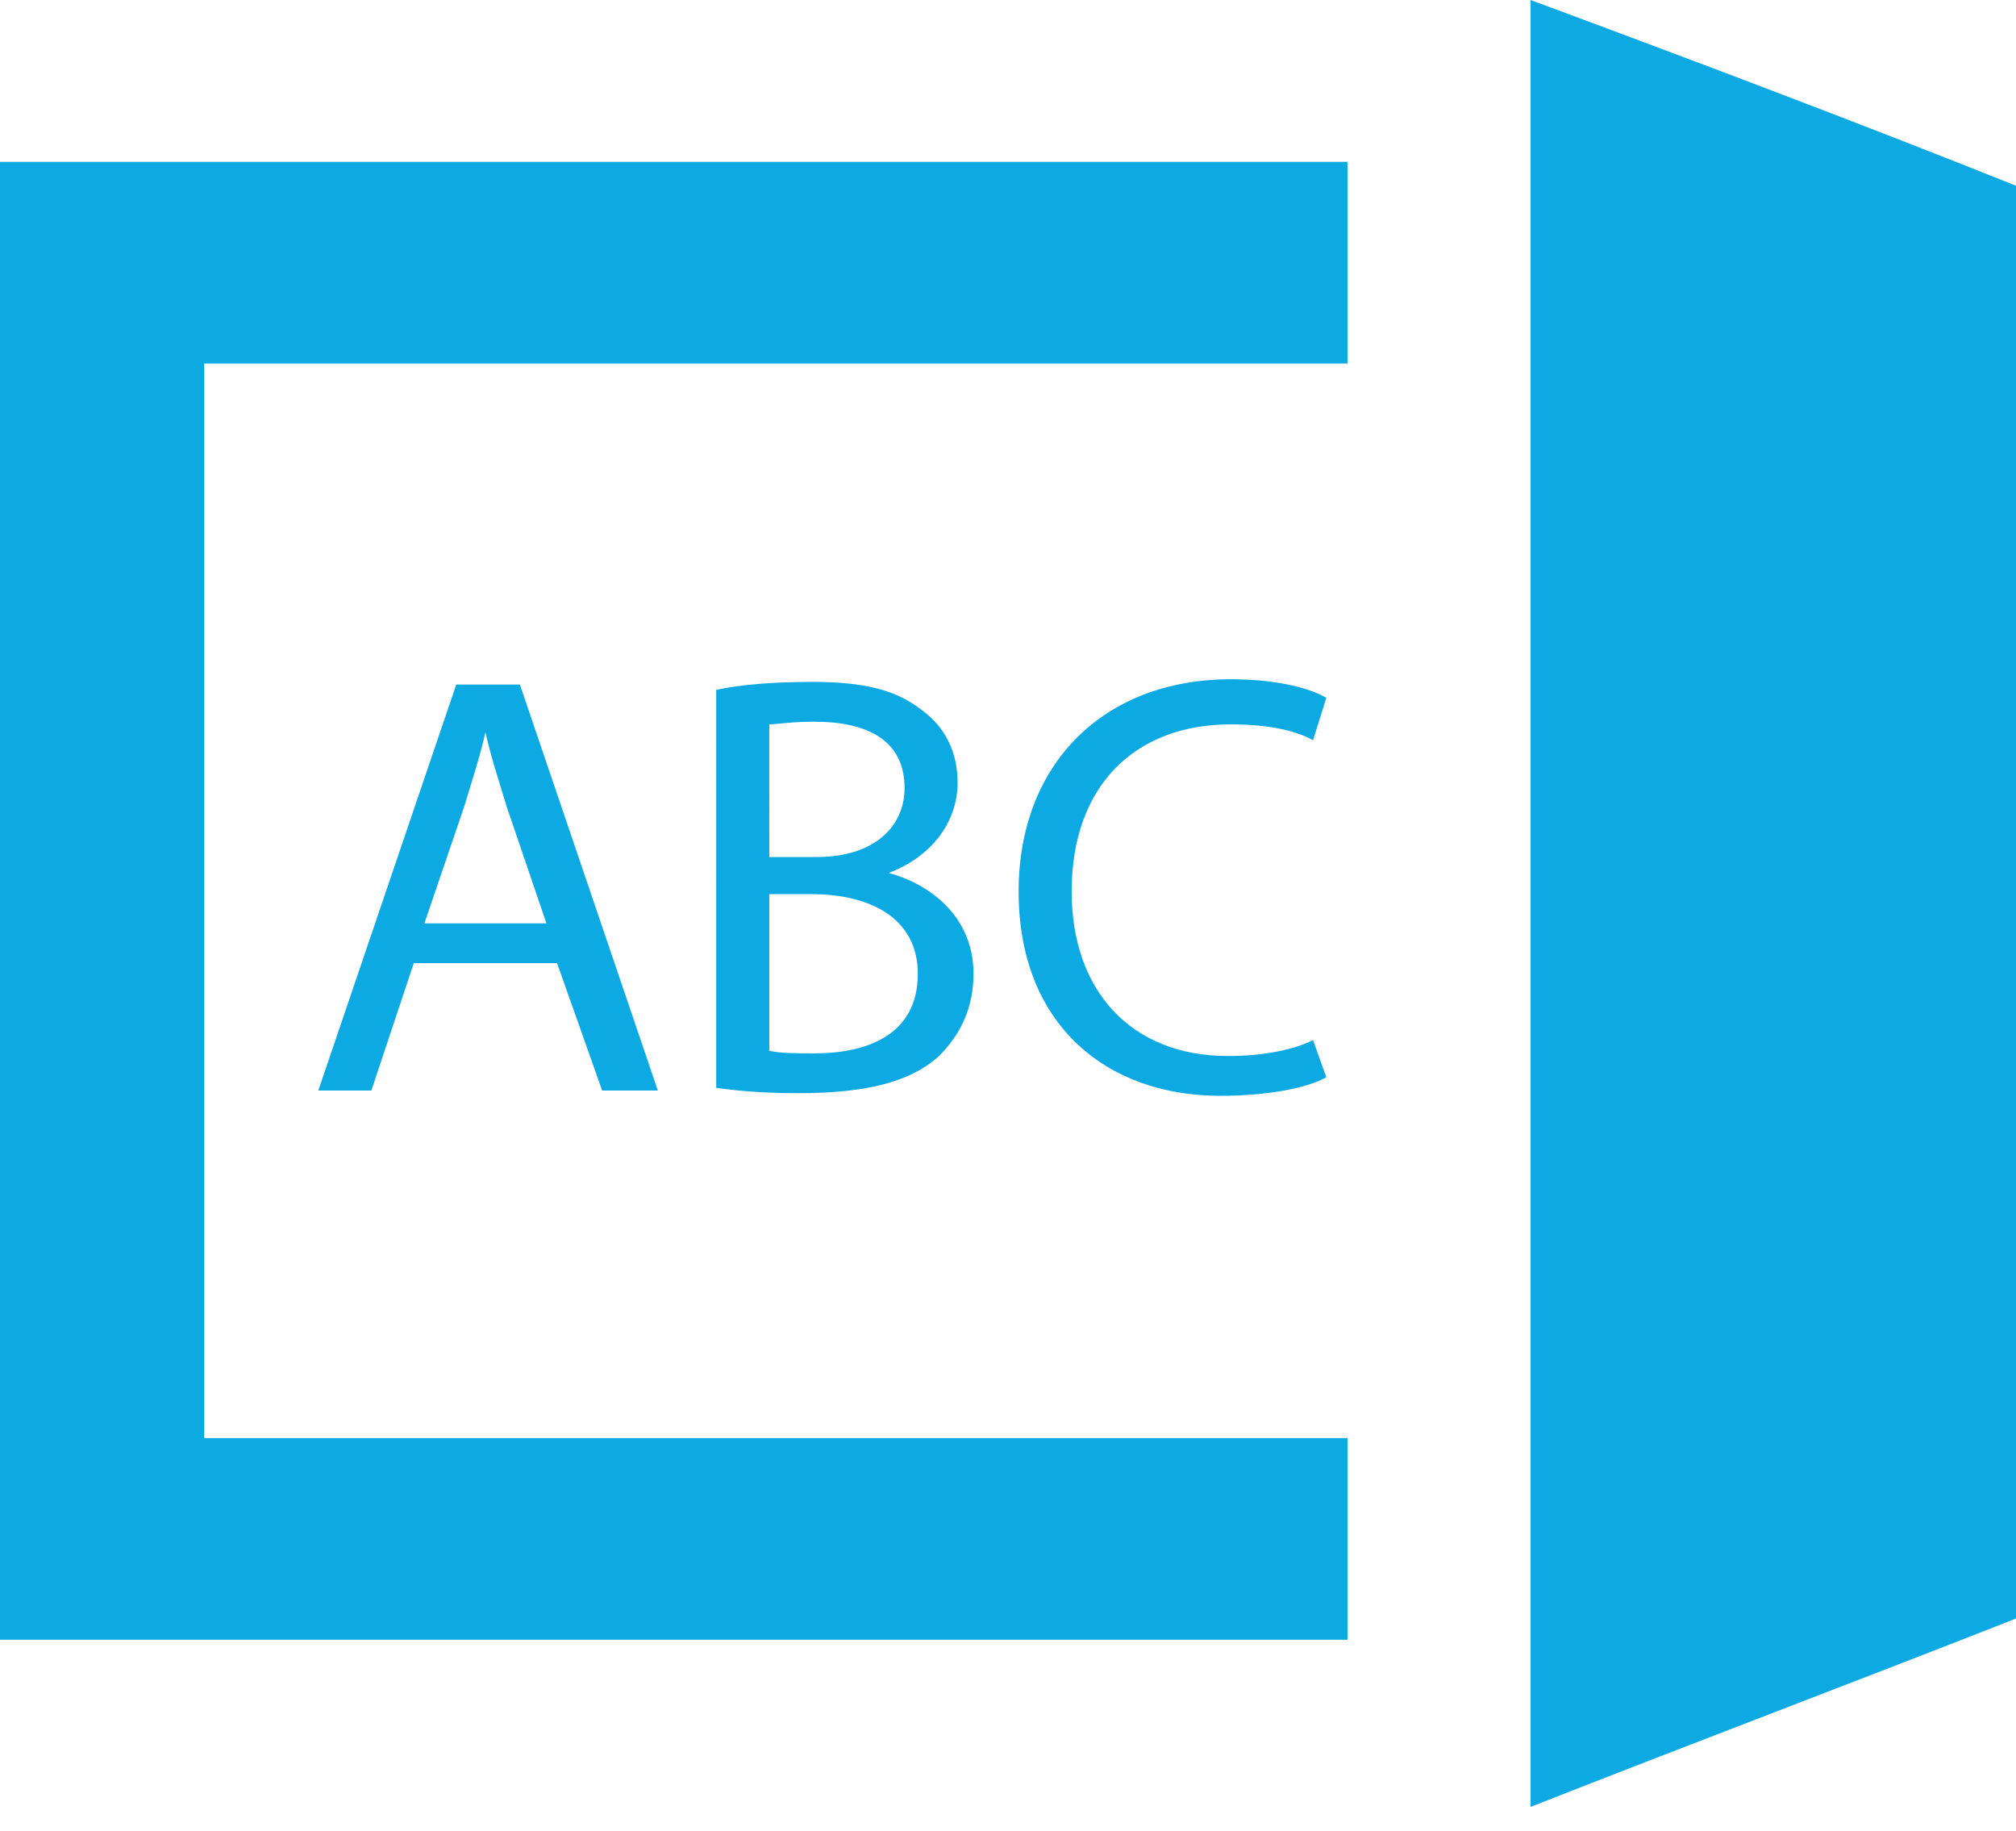 <?xml version="1.0" encoding="utf-8"?>
<!-- Generator: Adobe Illustrator 21.1.0, SVG Export Plug-In . SVG Version: 6.00 Build 0)  -->
<svg version="1.1" id="Laag_1" xmlns="http://www.w3.org/2000/svg" xmlns:xlink="http://www.w3.org/1999/xlink" x="0px" y="0px"
	 viewBox="0 0 76 69" style="enable-background:new 0 0 76 69;" xml:space="preserve">
<style type="text/css">
	.st0{display:none;}
	.st1{display:inline;}
	.st2{fill:#0DA9E2;}
</style>
<g id="Laag_2" class="st0">
	<rect x="-10.1" y="-7.4" class="st1" width="100.6" height="81.8"/>
</g>
<g id="Laag_1_1_">
	<g id="_x23_ffffffff">
		<path class="st2" d="M57.7,0L57.7,0C63.9,2.3,70,4.6,76,7v54c-6.1,2.4-12.2,4.7-18.3,7.1C57.7,45.4,57.7,22.7,57.7,0z"/>
		<path class="st2" d="M0,6.1c16.9,0,33.8,0,50.8,0c0,2.6,0,5.1,0,7.6c-14.4,0-28.8,0-43.1,0c0,13.5,0,27,0,40.5
			c14.4,0,28.8,0,43.1,0c0,2.5,0,5.1,0,7.6c-16.9,0-33.8,0-50.8,0V6.1z"/>
	</g>
</g>
<g>
	<path class="st2" d="M15.6,36.3L14,41.1h-2l5.2-15.3h2.4l5.2,15.3h-2.1L21,36.3H15.6z M20.6,34.8l-1.5-4.4c-0.3-1-0.6-1.9-0.8-2.8
		h0c-0.2,0.9-0.5,1.8-0.8,2.8L16,34.8H20.6z"/>
	<path class="st2" d="M27,26c0.9-0.2,2.2-0.3,3.6-0.3c2,0,3.2,0.3,4.2,1.1c0.8,0.6,1.3,1.5,1.3,2.7c0,1.5-1,2.8-2.6,3.4v0
		c1.5,0.4,3.2,1.6,3.2,3.8c0,1.3-0.5,2.3-1.3,3.1c-1.1,1-2.8,1.4-5.3,1.4c-1.4,0-2.4-0.1-3.1-0.2V26z M29,32.3h1.8
		c2.1,0,3.3-1.1,3.3-2.6c0-1.8-1.4-2.5-3.4-2.5c-0.9,0-1.4,0.1-1.7,0.1V32.3z M29,39.6c0.4,0.1,1,0.1,1.7,0.1c2,0,3.9-0.7,3.9-3
		c0-2.1-1.8-3-4-3H29V39.6z"/>
	<path class="st2" d="M50,40.6c-0.7,0.4-2.2,0.7-4,0.7c-4.3,0-7.6-2.7-7.6-7.7c0-4.8,3.2-8,8-8c1.9,0,3.1,0.4,3.6,0.7l-0.5,1.6
		c-0.7-0.4-1.8-0.6-3.1-0.6c-3.6,0-6,2.3-6,6.3c0,3.7,2.2,6.2,5.9,6.2c1.2,0,2.4-0.2,3.2-0.6L50,40.6z"/>
</g>
</svg>
